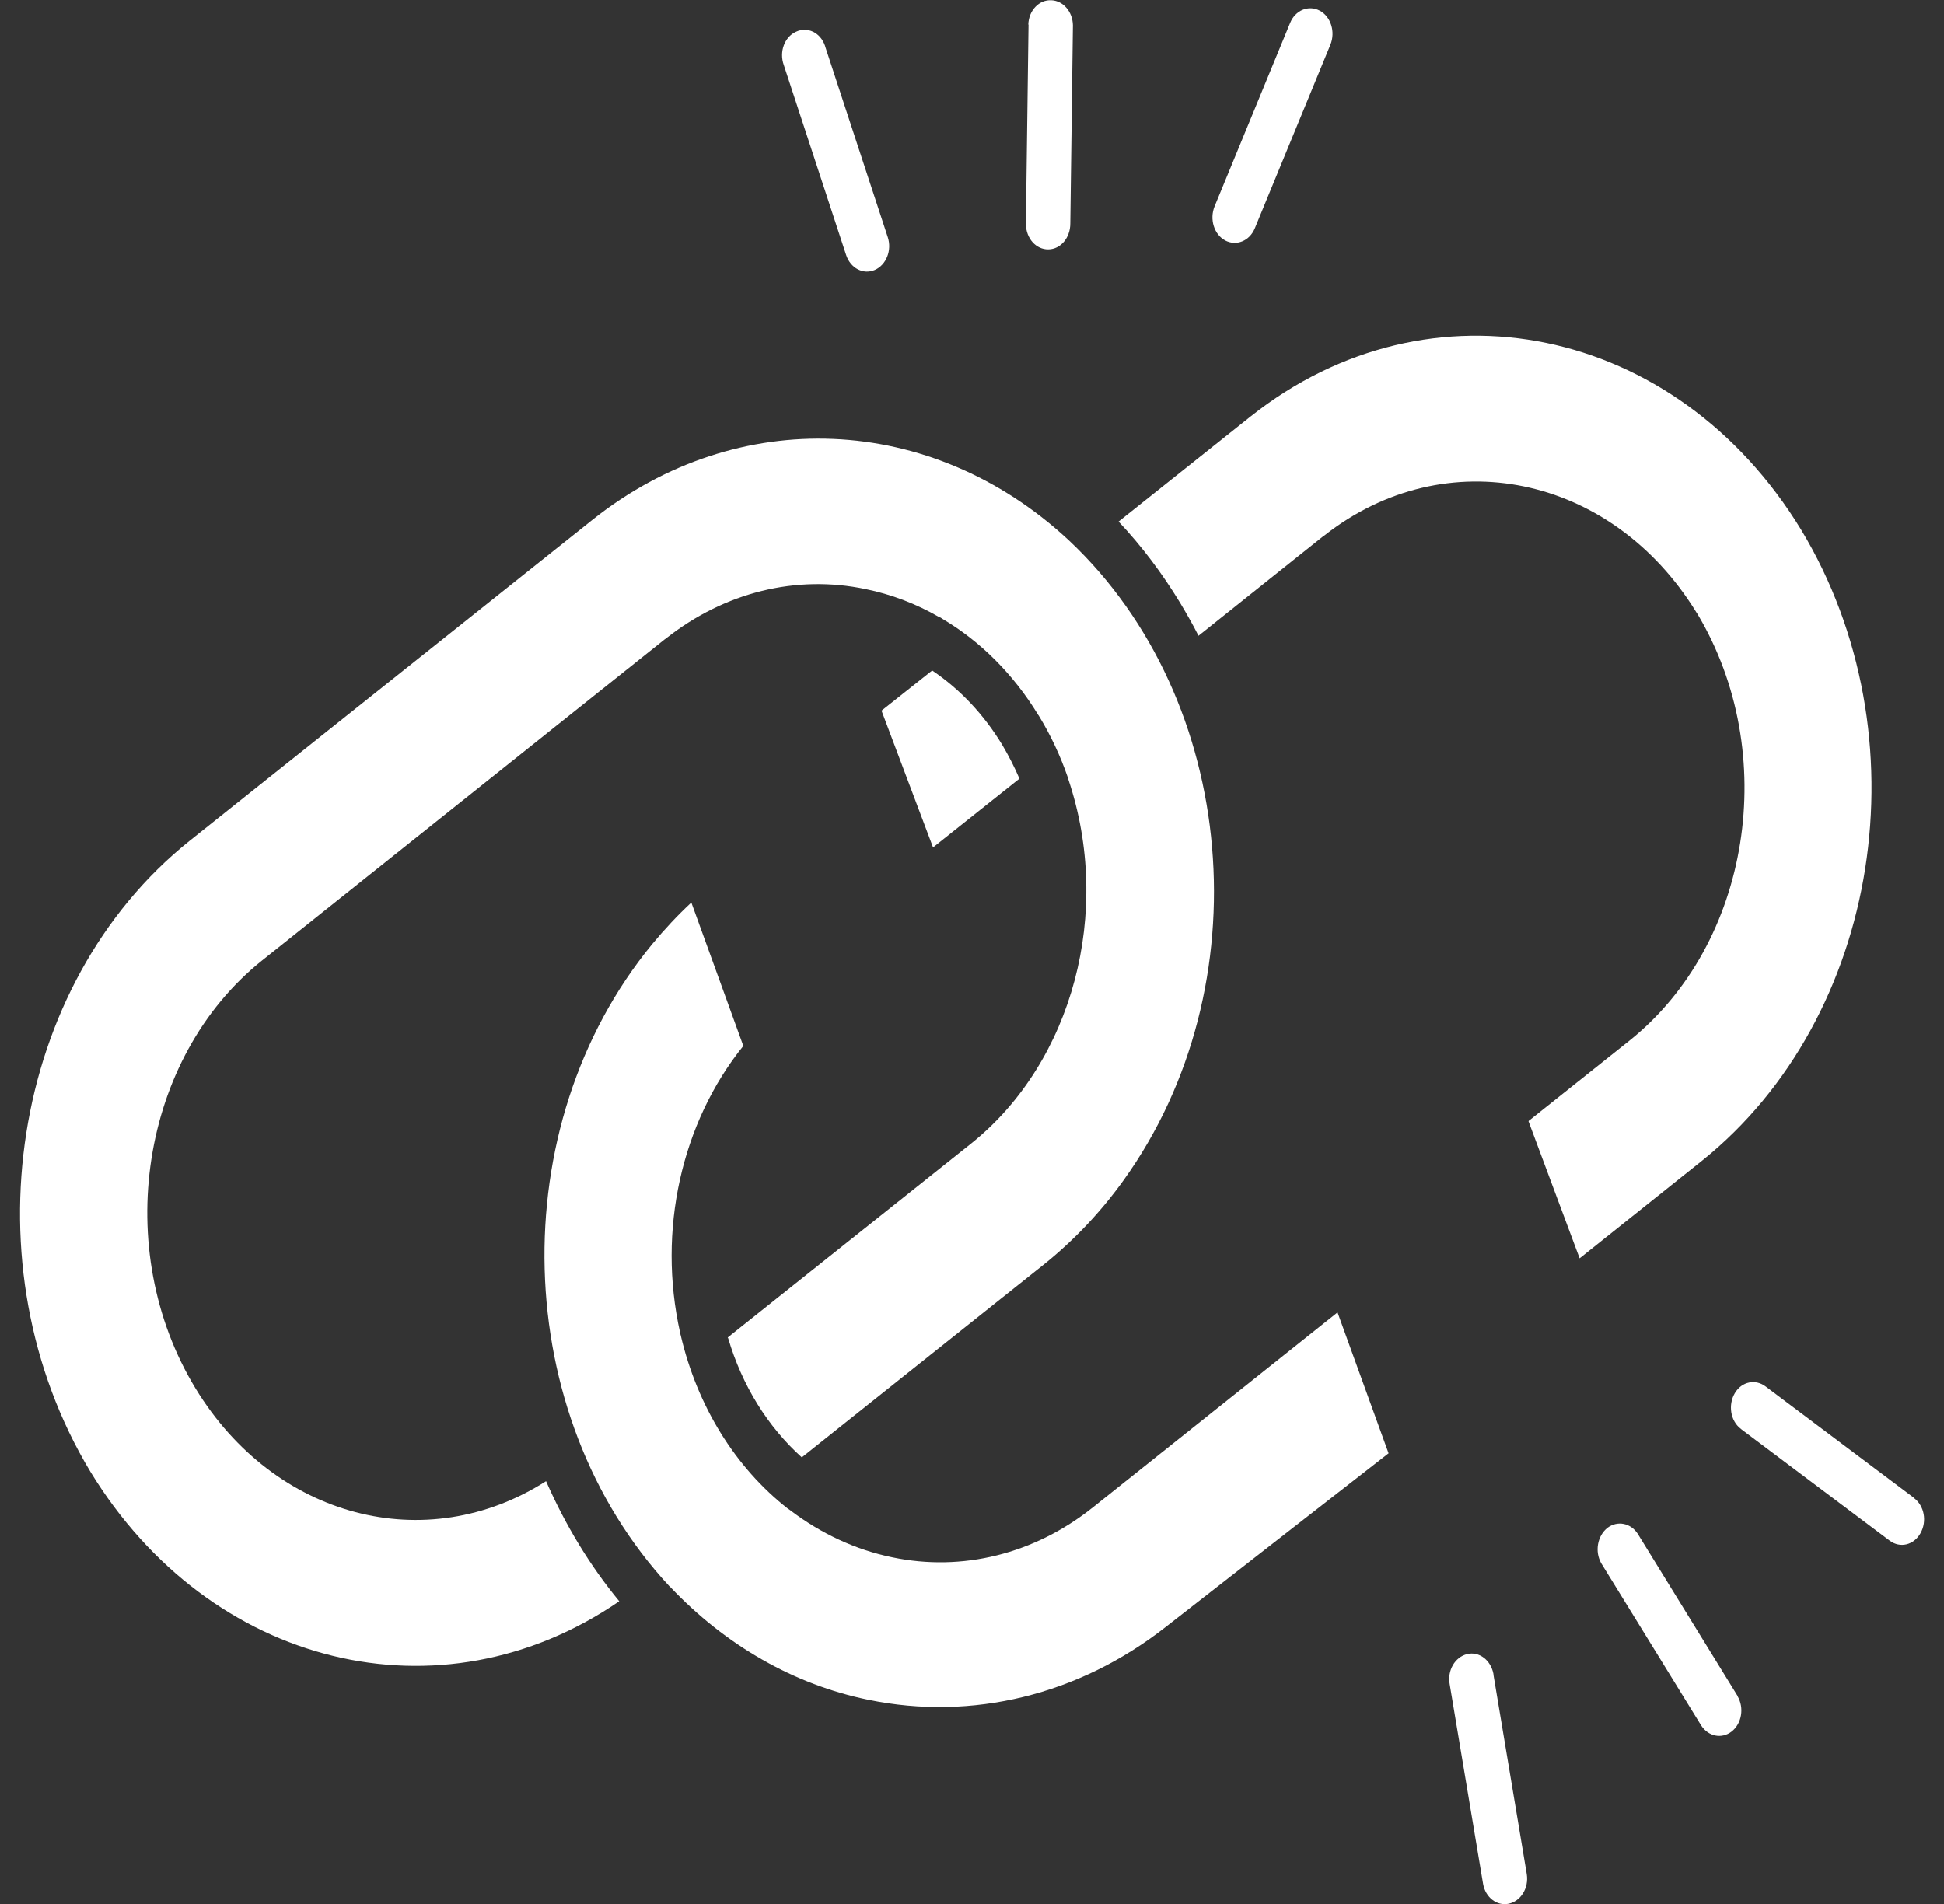 <svg width="49" height="48" viewBox="0 0 49 48" fill="none" xmlns="http://www.w3.org/2000/svg">
<rect x="0" y="0" width="49" height="48" fill="#333333" stroke="none"/>
<g id="as3 1" clip-path="url(#clip0_4_4485)">
<path id="Vector" fill-rule="evenodd" clip-rule="evenodd" d="M43.795 42.758C43.969 43.052 43.904 43.452 43.647 43.652C43.396 43.846 43.058 43.777 42.878 43.496L40.361 39.411C40.192 39.117 40.263 38.717 40.52 38.516C40.771 38.329 41.104 38.398 41.279 38.666L43.795 42.751V42.758Z" fill="white"/>
<path id="Vector_2" fill-rule="evenodd" clip-rule="evenodd" d="M38.528 28.269L39.816 31.723L42.905 29.258C47.408 25.642 48.527 18.542 45.4 13.356C42.25 8.189 36.044 6.912 31.525 10.497L28.195 13.149C28.774 13.762 29.292 14.451 29.745 15.195C29.909 15.47 30.067 15.745 30.209 16.027L33.337 13.531C33.337 13.531 33.364 13.506 33.381 13.5C36.437 11.098 40.613 11.961 42.752 15.426C42.763 15.445 42.774 15.464 42.785 15.476C44.887 18.992 44.123 23.79 41.077 26.23L38.533 28.257L38.528 28.269Z" fill="white"/>
<path id="Vector_3" fill-rule="evenodd" clip-rule="evenodd" d="M34.996 36.64L29.379 41.019C27.191 42.733 24.5 43.389 21.89 42.852C20.018 42.47 18.288 41.481 16.891 40.005L16.869 39.986C12.852 35.657 12.655 28.407 16.438 23.803C16.749 23.428 17.076 23.077 17.426 22.752L18.736 26.368C17.169 28.313 16.569 31.028 17.142 33.593C17.142 33.618 17.153 33.637 17.158 33.662C17.573 35.445 18.534 36.996 19.86 38.035C19.876 38.047 19.898 38.06 19.915 38.072C20.695 38.666 21.574 39.073 22.491 39.261C24.254 39.63 26.072 39.179 27.545 38.003L33.713 33.086L35.001 36.64H34.996Z" fill="white"/>
<path id="Vector_4" fill-rule="evenodd" clip-rule="evenodd" d="M22.219 17.916L23.518 21.363L25.696 19.63C25.57 19.336 25.423 19.049 25.259 18.773C24.795 18.01 24.195 17.372 23.496 16.903L22.219 17.916Z" fill="white"/>
<path id="Vector_5" fill-rule="evenodd" clip-rule="evenodd" d="M18.343 33.718L24.489 28.82C27.044 26.768 28.048 22.983 26.929 19.649C26.929 19.631 26.918 19.612 26.913 19.593C26.727 19.055 26.487 18.542 26.198 18.067C26.187 18.048 26.176 18.029 26.165 18.017C25.543 16.997 24.713 16.165 23.747 15.596C23.725 15.577 23.703 15.564 23.676 15.558C23.092 15.22 22.464 14.982 21.82 14.851C20.068 14.482 18.262 14.932 16.793 16.09L16.75 16.121L6.603 24.216C3.541 26.668 2.793 31.498 4.932 35.007C6.919 38.266 10.735 39.273 13.764 37.34C14.25 38.448 14.866 39.467 15.609 40.368C11.106 43.459 5.287 42.032 2.28 37.103C-0.848 31.917 0.266 24.81 4.774 21.201L14.948 13.093C18.594 10.203 23.469 10.41 26.918 13.6C26.929 13.613 26.94 13.619 26.951 13.631C31.214 17.647 31.831 24.86 28.326 29.746C27.748 30.553 27.077 31.26 26.334 31.86L20.21 36.74C19.348 35.964 18.704 34.926 18.354 33.737L18.343 33.718Z" fill="white"/>
<path id="Vector_6" fill-rule="evenodd" clip-rule="evenodd" d="M32.519 0.576C32.65 0.257 32.983 0.119 33.266 0.269C33.545 0.419 33.665 0.801 33.534 1.126L31.629 5.755C31.498 6.074 31.165 6.212 30.881 6.062C30.603 5.912 30.483 5.53 30.614 5.205L32.519 0.576Z" fill="white"/>
<path id="Vector_7" fill-rule="evenodd" clip-rule="evenodd" d="M19.756 1.639C19.636 1.307 19.773 0.932 20.062 0.801C20.351 0.663 20.679 0.819 20.794 1.151C20.794 1.164 20.805 1.176 20.805 1.189L22.377 5.98C22.486 6.312 22.338 6.681 22.049 6.806C21.76 6.931 21.438 6.762 21.328 6.431L19.756 1.639Z" fill="white"/>
<path id="Vector_8" fill-rule="evenodd" clip-rule="evenodd" d="M25.919 0.619C25.93 0.263 26.192 -0.012 26.503 0.006C26.798 0.019 27.038 0.294 27.044 0.638L26.978 5.636C26.978 5.993 26.738 6.281 26.427 6.287C26.116 6.293 25.865 6.012 25.859 5.655C25.859 5.643 25.859 5.63 25.859 5.618L25.925 0.619H25.919Z" fill="white"/>
<path id="Vector_9" fill-rule="evenodd" clip-rule="evenodd" d="M38.484 47.249C38.539 47.6 38.331 47.931 38.026 47.994C37.725 48.056 37.441 47.831 37.382 47.493L36.541 42.464C36.475 42.113 36.672 41.776 36.978 41.7C37.283 41.625 37.578 41.851 37.644 42.201C37.644 42.207 37.644 42.213 37.644 42.22L38.484 47.249Z" fill="white"/>
<path id="Vector_10" fill-rule="evenodd" clip-rule="evenodd" d="M48.249 37.766L44.51 34.957C44.253 34.757 43.904 34.825 43.729 35.12C43.555 35.413 43.615 35.814 43.871 36.014C43.877 36.014 43.888 36.027 43.893 36.033L47.632 38.842C47.894 39.036 48.238 38.954 48.407 38.654C48.576 38.354 48.505 37.96 48.243 37.766H48.249Z" fill="white"/>
</g>
<defs>
<clipPath id="clip0_4_4485">
<rect width="48" height="48" fill="white" transform="translate(0.5)"/>
</clipPath>
</defs>
</svg>
